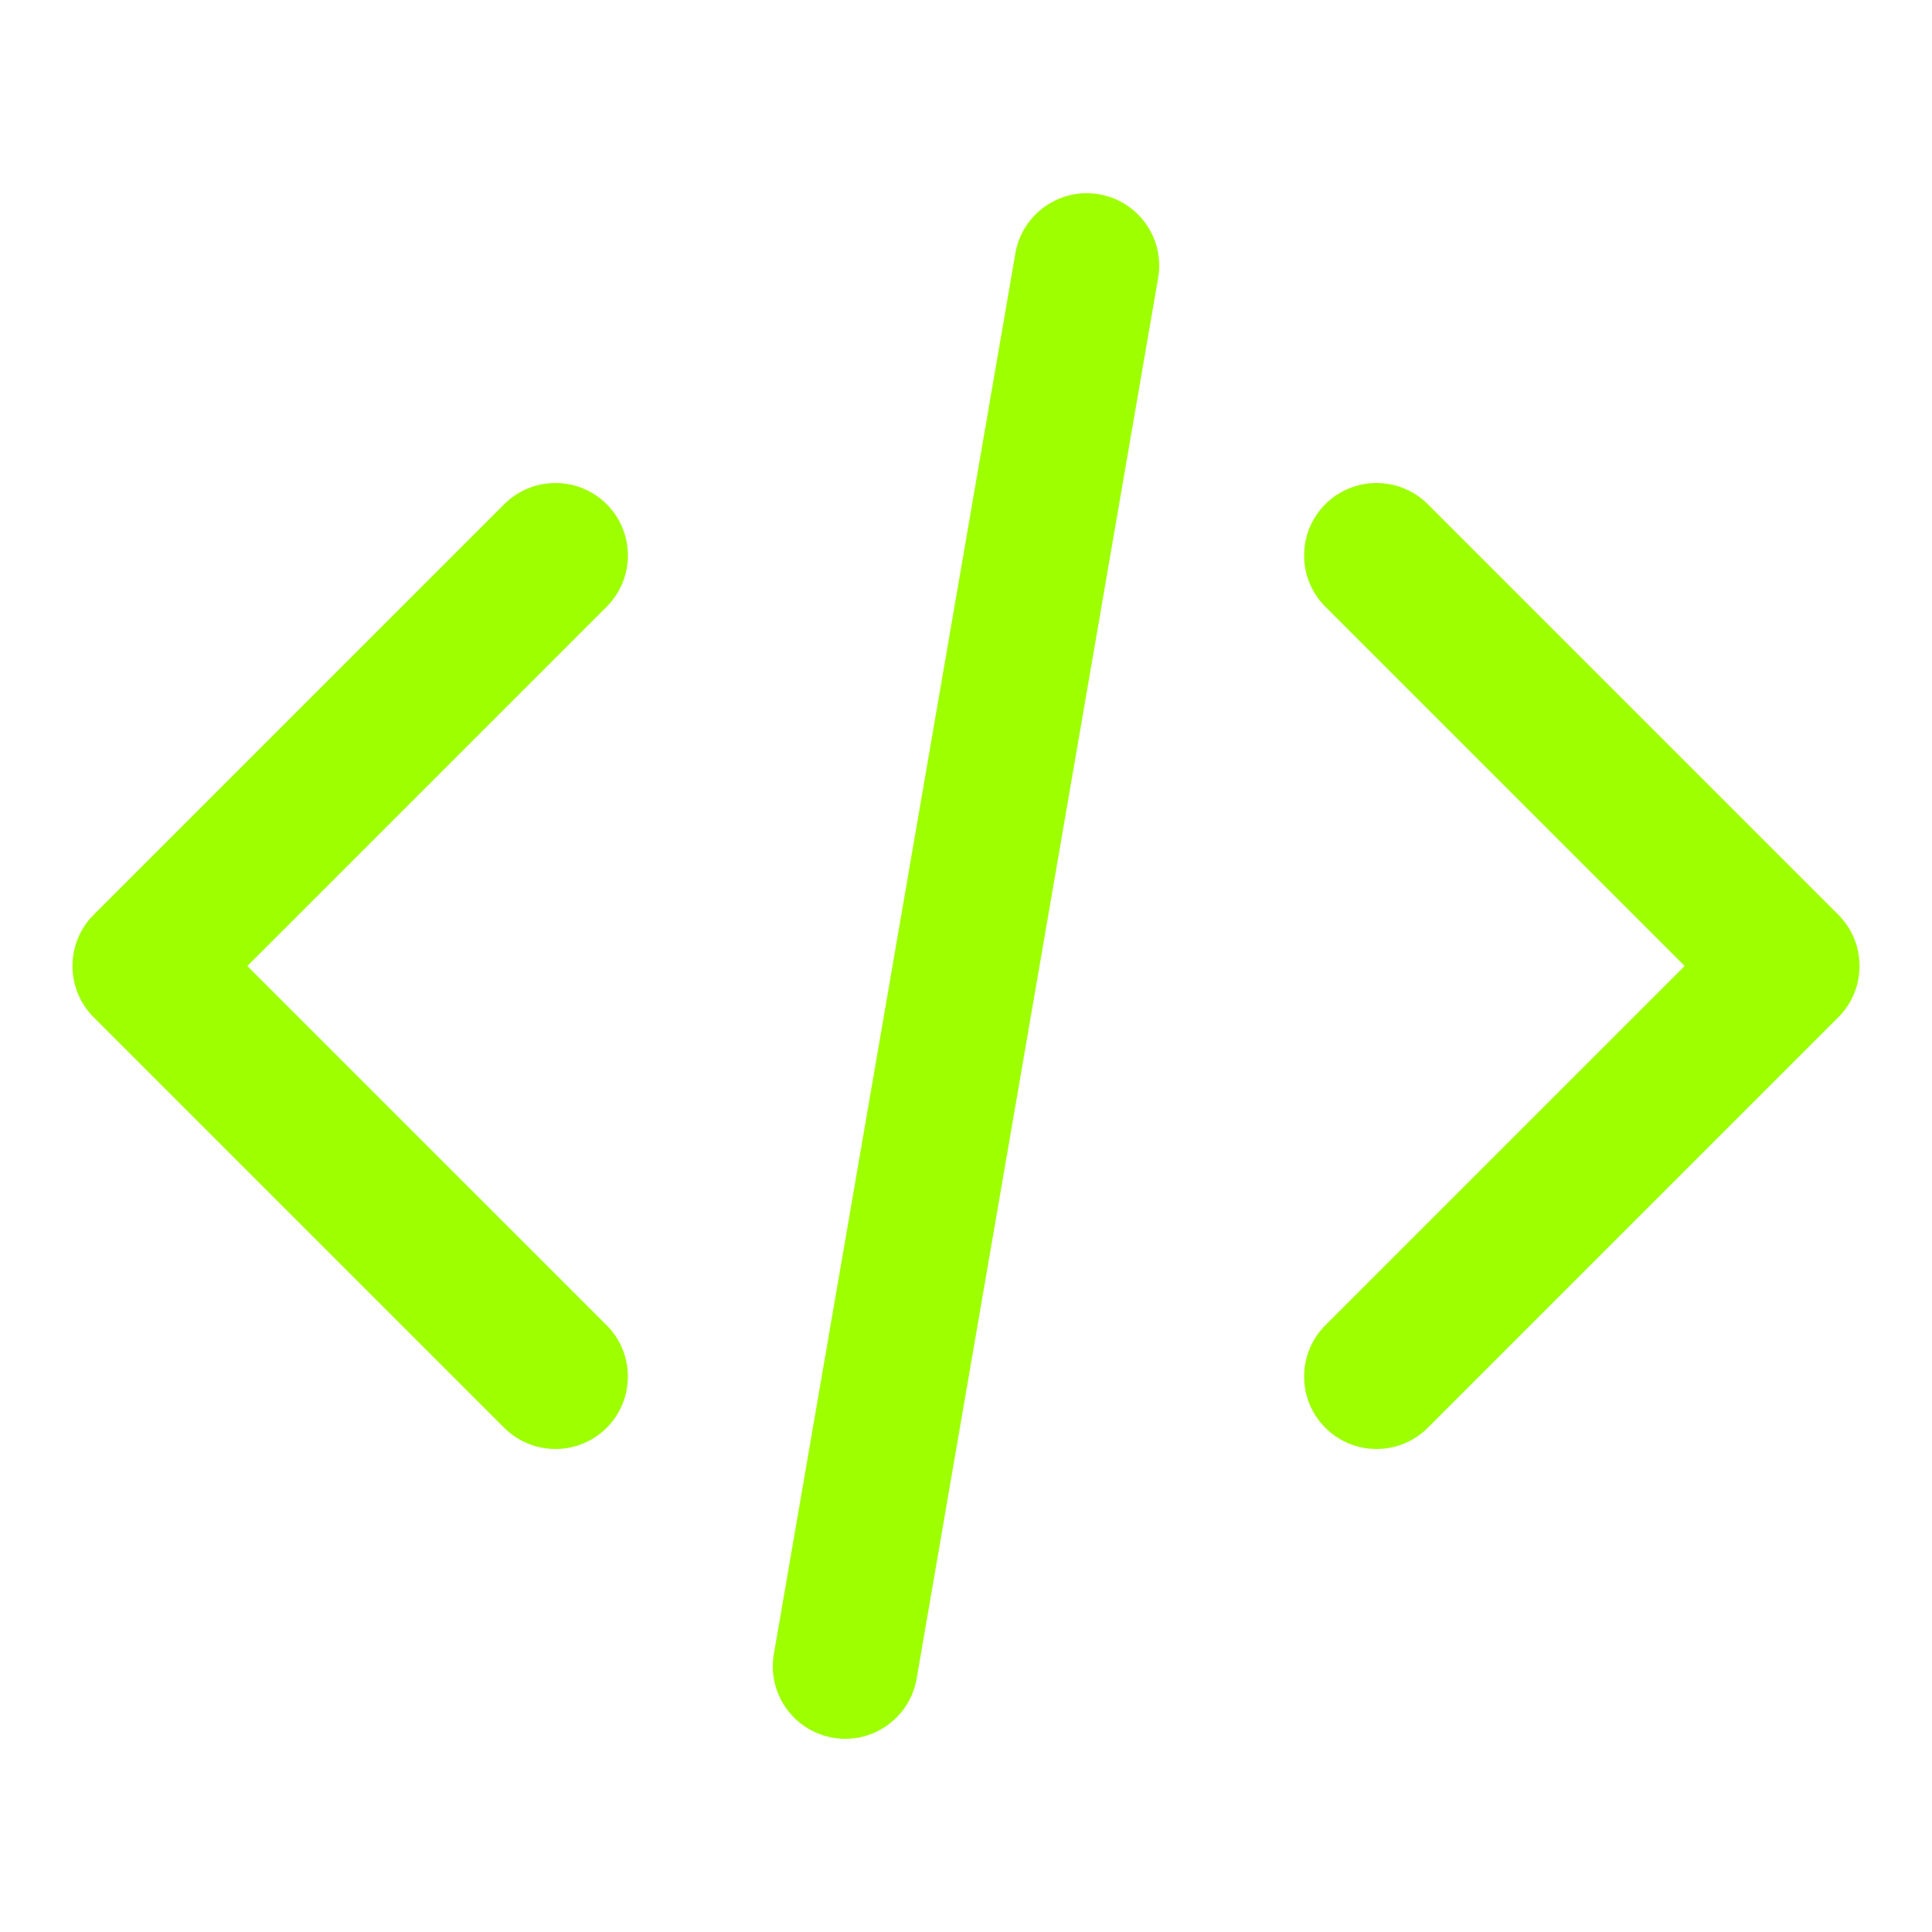 <svg width="40" height="40" viewBox="0 0 40 40" fill="none" xmlns="http://www.w3.org/2000/svg">
<path fill-rule="evenodd" clip-rule="evenodd" d="M12.561 10.439C13.146 11.025 13.146 11.975 12.561 12.561L5.121 20L12.561 27.439C13.146 28.025 13.146 28.975 12.561 29.561C11.975 30.146 11.025 30.146 10.439 29.561L1.939 21.061C1.354 20.475 1.354 19.525 1.939 18.939L10.439 10.439C11.025 9.854 11.975 9.854 12.561 10.439ZM27.439 10.439C28.025 9.854 28.975 9.854 29.561 10.439L38.061 18.939C38.646 19.525 38.646 20.475 38.061 21.061L29.561 29.561C28.975 30.146 28.025 30.146 27.439 29.561C26.854 28.975 26.854 28.025 27.439 27.439L34.879 20L27.439 12.561C26.854 11.975 26.854 11.025 27.439 10.439Z" fill="#9EFF00"/>
<path fill-rule="evenodd" clip-rule="evenodd" d="M22.755 4.022C23.571 4.163 24.119 4.938 23.978 5.755L18.978 34.755C18.837 35.571 18.061 36.119 17.245 35.978C16.429 35.837 15.881 35.062 16.022 34.245L21.022 5.245C21.163 4.429 21.939 3.881 22.755 4.022Z" fill="#9EFF00"/>
</svg>
